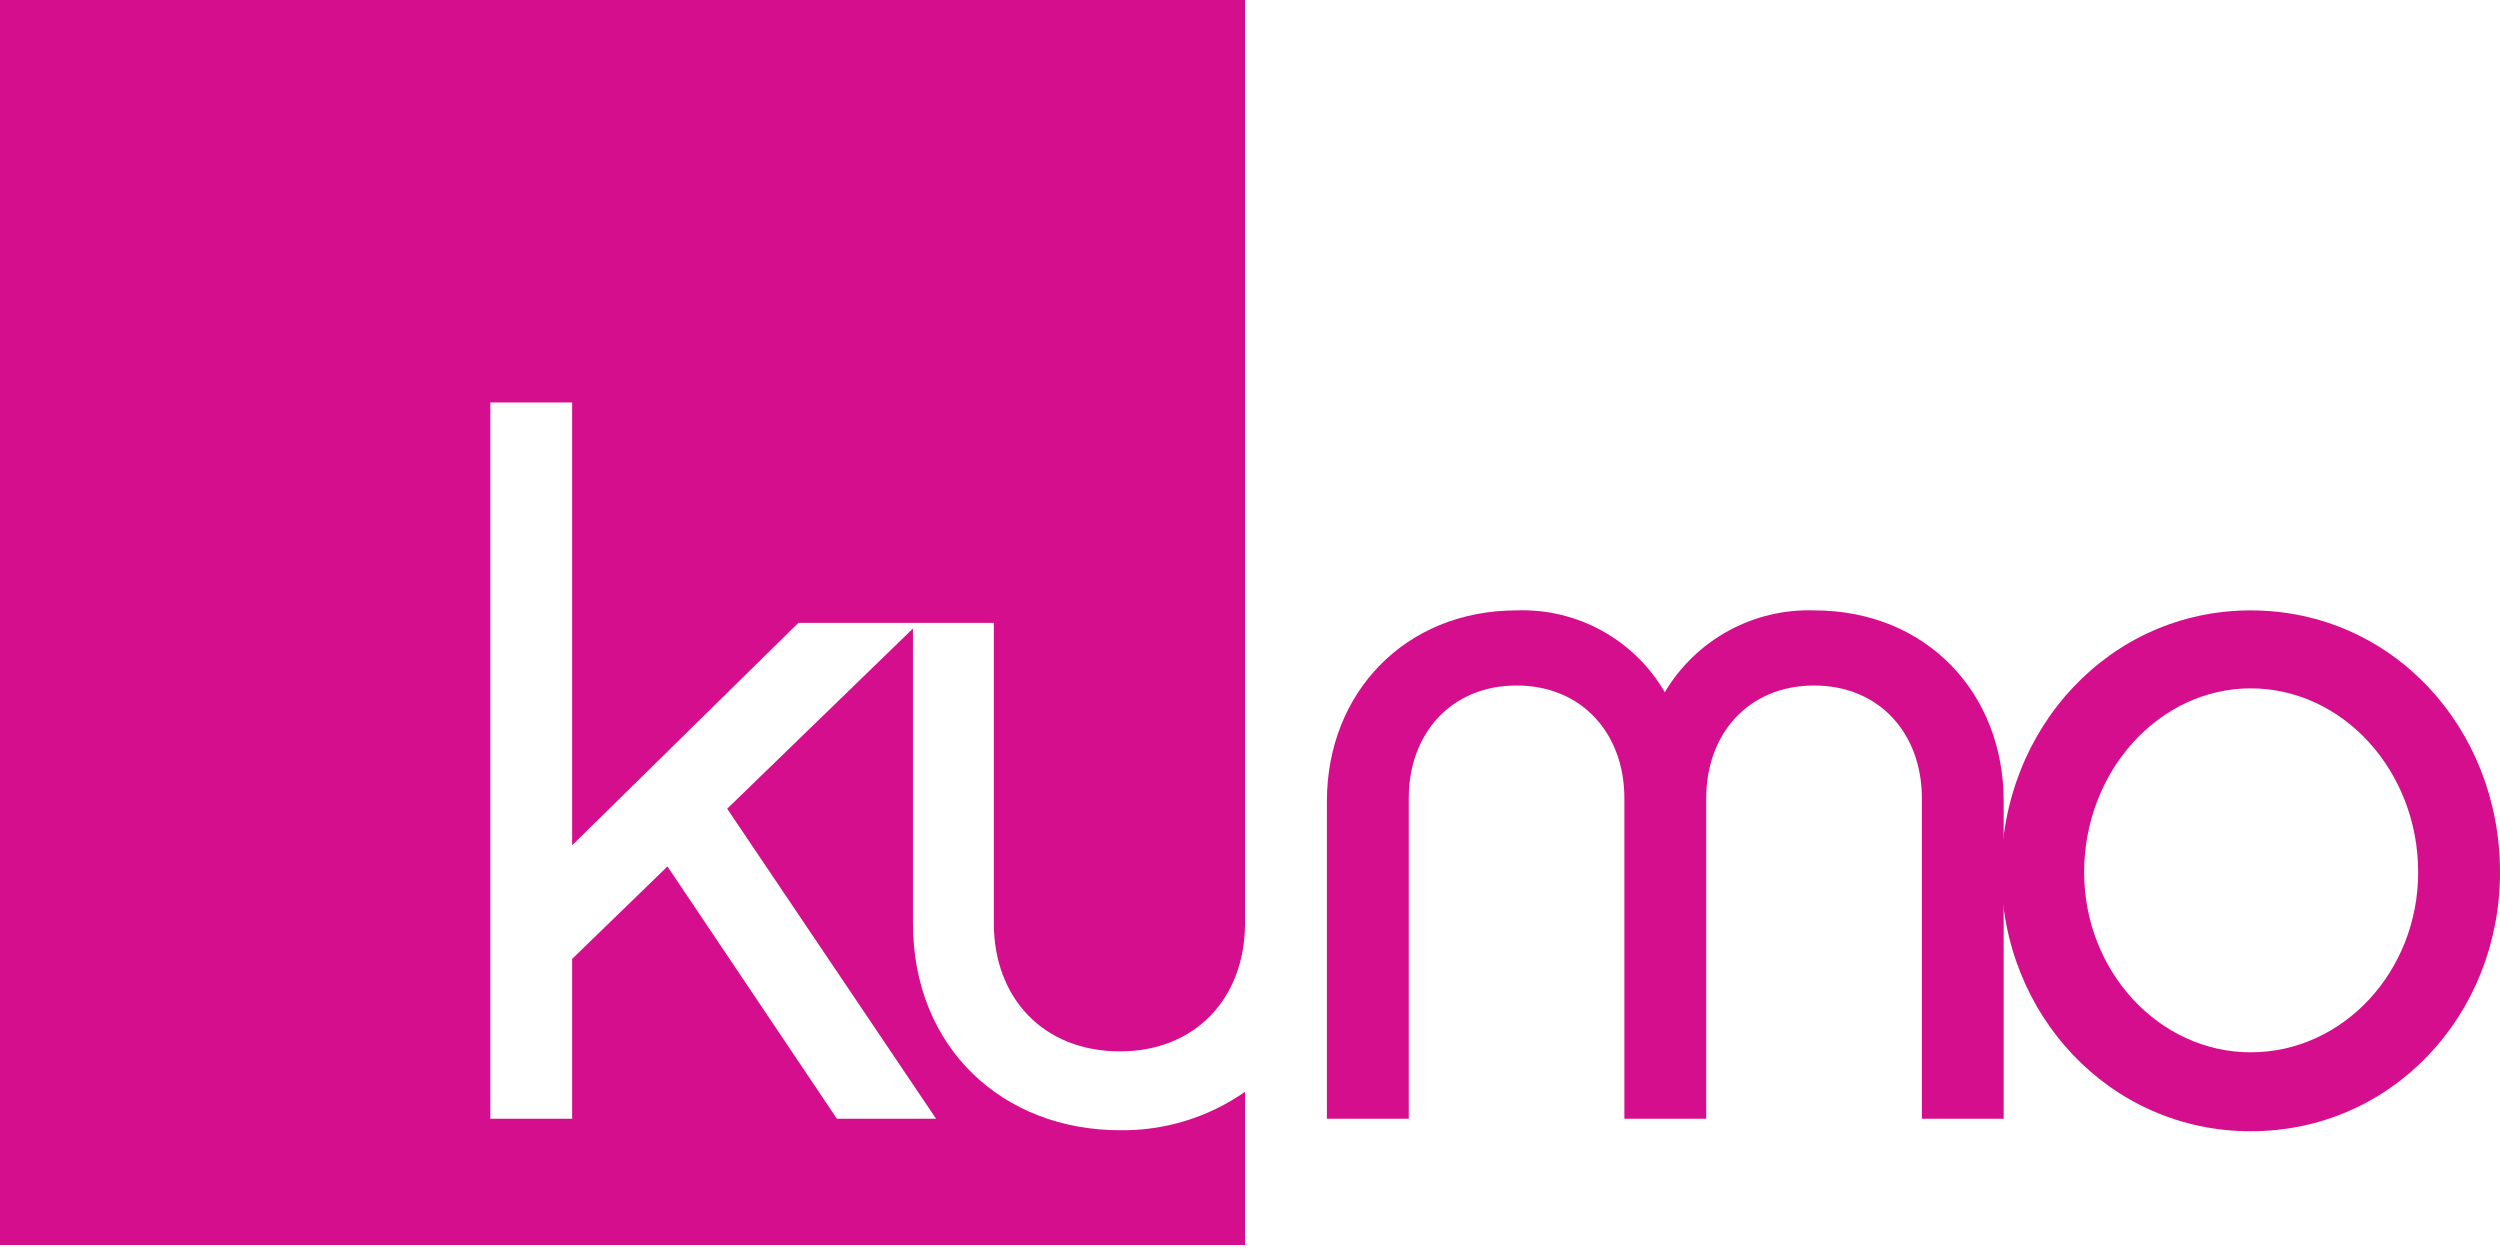 <svg width="64" height="32" viewBox="0 0 64 32" fill="none" xmlns="http://www.w3.org/2000/svg">
<g clip-path="url(#clip0_65_266)">
<path d="M23.371 23.636V16.091L18.616 20.703L23.964 28.64H21.425L17.087 22.181L14.647 24.548V28.64H12.552V10.303H14.647V21.639L20.438 15.946H25.442V23.637C25.442 25.535 26.699 26.915 28.67 26.915C30.601 26.915 31.851 25.558 31.872 23.685V0H0V31.872H31.872V27.95C30.934 28.605 29.814 28.95 28.67 28.934C25.688 28.934 23.372 26.84 23.372 23.636H23.371Z" fill="#D40E8C"/>
<path d="M51.294 28.639H49.2V20.433C49.2 18.782 48.115 17.549 46.44 17.549C44.764 17.549 43.679 18.782 43.679 20.433V28.64H41.584V20.433C41.584 18.782 40.5 17.549 38.824 17.549C37.148 17.549 36.064 18.782 36.064 20.433V28.64H33.969V20.506C33.969 17.746 35.965 15.626 38.824 15.626C39.587 15.598 40.343 15.779 41.012 16.148C41.68 16.517 42.236 17.061 42.619 17.721C43.01 17.062 43.571 16.52 44.243 16.151C44.915 15.783 45.673 15.601 46.44 15.626C49.323 15.626 51.294 17.746 51.294 20.506V28.639Z" fill="#D40E8C"/>
<path d="M64 22.33C64 25.977 61.24 28.96 57.617 28.96C54.019 28.96 51.234 25.978 51.234 22.33C51.234 18.633 54.018 15.626 57.617 15.626C61.24 15.626 64 18.633 64 22.33ZM61.905 22.33C61.905 19.742 59.983 17.622 57.617 17.622C55.276 17.622 53.354 19.742 53.354 22.33C53.354 24.869 55.276 26.939 57.617 26.939C59.984 26.939 61.905 24.869 61.905 22.33Z" fill="#D40E8C"/>
</g>
<defs>
<clipPath id="clip0_65_266">
<rect width="64" height="31.872" fill="white"/>
</clipPath>
</defs>
</svg>
